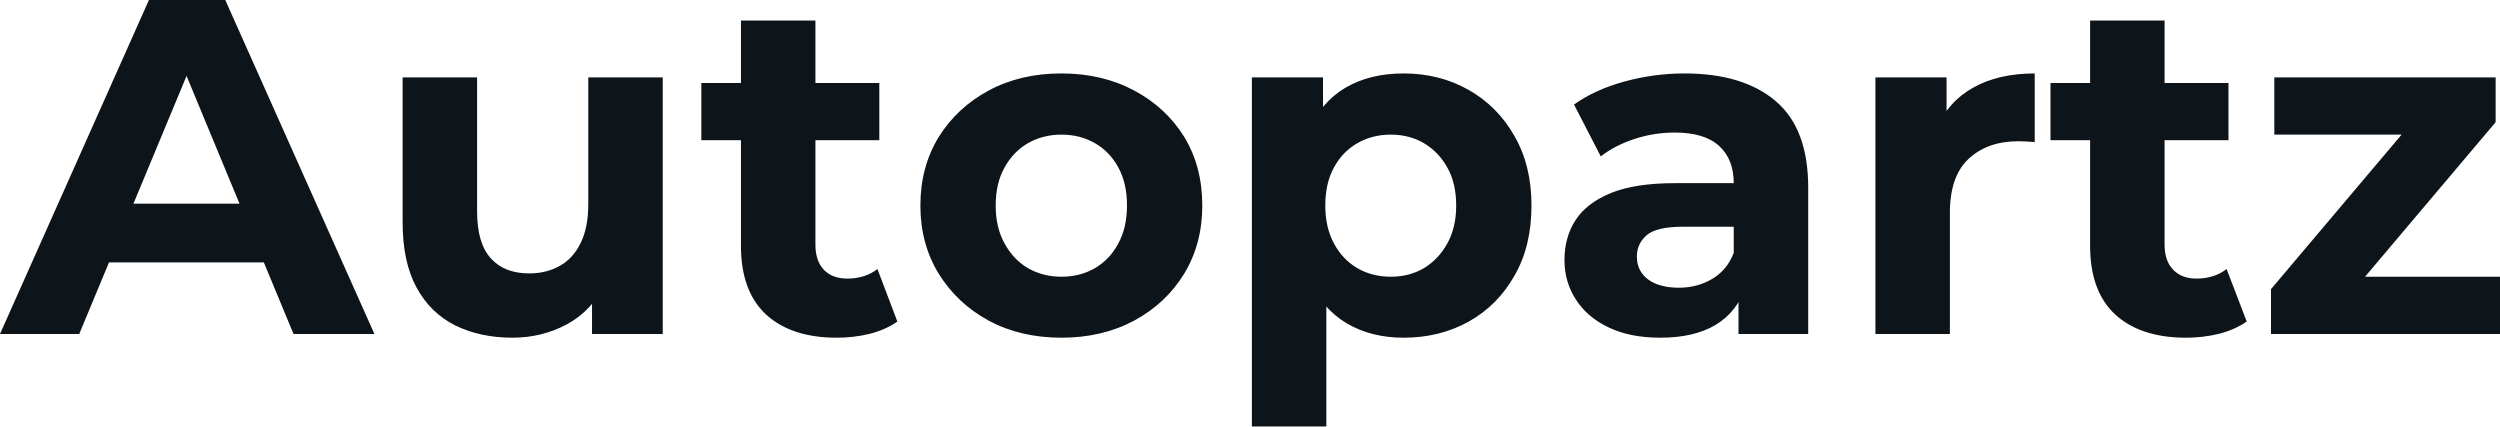 <svg fill="#0d141a" viewBox="0 0 120.52 20.562" height="100%" width="100%" xmlns="http://www.w3.org/2000/svg"><path preserveAspectRatio="none" d="M3.82 16.10L0 16.10L7.18 0L10.86 0L18.05 16.10L14.15 16.10L8.26 1.89L9.73 1.89L3.82 16.10ZM13.87 12.65L3.59 12.65L4.58 9.82L12.86 9.82L13.87 12.65ZM24.70 16.28L24.70 16.28Q23.16 16.28 21.95 15.69Q20.75 15.09 20.08 13.86Q19.41 12.63 19.41 10.72L19.41 10.72L19.41 3.73L23 3.73L23 10.19Q23 11.73 23.66 12.45Q24.31 13.18 25.51 13.18L25.51 13.18Q26.34 13.18 26.98 12.82Q27.62 12.47 27.99 11.72Q28.36 10.97 28.36 9.84L28.36 9.84L28.36 3.73L31.95 3.73L31.95 16.10L28.54 16.10L28.54 12.70L29.16 13.69Q28.54 14.97 27.34 15.63Q26.13 16.28 24.70 16.28ZM40.34 16.28L40.34 16.28Q38.16 16.28 36.94 15.17Q35.72 14.05 35.72 11.85L35.72 11.85L35.72 0.99L39.31 0.99L39.31 11.80Q39.31 12.58 39.72 13.01Q40.13 13.43 40.85 13.43L40.85 13.43Q41.70 13.43 42.30 12.97L42.30 12.97L43.26 15.50Q42.71 15.89 41.94 16.09Q41.17 16.28 40.34 16.28ZM42.39 6.76L33.81 6.76L33.81 4.00L42.39 4.00L42.39 6.76ZM51.17 16.28L51.17 16.28Q49.20 16.28 47.67 15.46Q46.14 14.63 45.25 13.19Q44.37 11.75 44.37 9.91L44.37 9.91Q44.37 8.05 45.25 6.61Q46.14 5.18 47.67 4.36Q49.20 3.54 51.17 3.54L51.17 3.54Q53.13 3.54 54.67 4.36Q56.21 5.18 57.09 6.60Q57.96 8.03 57.96 9.91L57.96 9.91Q57.96 11.75 57.09 13.19Q56.21 14.63 54.67 15.46Q53.13 16.28 51.17 16.28ZM51.17 13.34L51.17 13.34Q52.07 13.34 52.78 12.93Q53.50 12.51 53.91 11.74Q54.33 10.97 54.33 9.91L54.33 9.91Q54.33 8.83 53.91 8.07Q53.50 7.31 52.78 6.90Q52.07 6.49 51.17 6.49L51.17 6.49Q50.28 6.49 49.56 6.90Q48.85 7.31 48.43 8.07Q48.00 8.83 48.00 9.91L48.00 9.91Q48.00 10.97 48.43 11.74Q48.85 12.51 49.56 12.93Q50.28 13.34 51.17 13.34ZM67.67 16.28L67.67 16.28Q66.10 16.28 64.93 15.59Q63.76 14.90 63.10 13.49Q62.45 12.08 62.45 9.91L62.45 9.91Q62.45 7.73 63.07 6.33Q63.69 4.92 64.86 4.23Q66.03 3.54 67.67 3.54L67.67 3.54Q69.41 3.54 70.81 4.34Q72.20 5.13 73.01 6.56Q73.83 7.98 73.83 9.91L73.83 9.91Q73.83 11.87 73.01 13.29Q72.20 14.72 70.81 15.50Q69.41 16.28 67.67 16.28ZM63.94 20.56L60.35 20.56L60.35 3.73L63.78 3.73L63.78 6.26L63.71 9.94L63.94 13.59L63.94 20.56ZM67.05 13.34L67.05 13.34Q67.94 13.34 68.64 12.93Q69.34 12.51 69.77 11.74Q70.20 10.97 70.20 9.91L70.20 9.91Q70.20 8.83 69.77 8.07Q69.34 7.31 68.64 6.90Q67.94 6.49 67.05 6.49L67.05 6.49Q66.15 6.49 65.44 6.90Q64.72 7.31 64.31 8.07Q63.89 8.83 63.89 9.91L63.89 9.91Q63.89 10.97 64.31 11.74Q64.72 12.51 65.44 12.93Q66.15 13.34 67.05 13.34ZM87.17 16.10L83.81 16.10L83.81 13.69L83.58 13.16L83.58 8.83Q83.58 7.68 82.88 7.04Q82.18 6.39 80.73 6.39L80.73 6.39Q79.74 6.39 78.79 6.70Q77.83 7.02 77.17 7.54L77.17 7.54L75.88 5.04Q76.89 4.32 78.31 3.93Q79.74 3.54 81.21 3.54L81.21 3.54Q84.04 3.54 85.61 4.88Q87.17 6.21 87.17 9.04L87.17 9.04L87.17 16.10ZM80.04 16.28L80.04 16.28Q78.59 16.28 77.56 15.79Q76.52 15.30 75.97 14.44Q75.42 13.59 75.42 12.54L75.42 12.54Q75.42 11.43 75.96 10.60Q76.50 9.78 77.67 9.30Q78.84 8.83 80.73 8.83L80.73 8.83L84.02 8.83L84.02 10.93L81.12 10.93Q79.86 10.93 79.38 11.34Q78.91 11.75 78.91 12.37L78.91 12.37Q78.91 13.06 79.45 13.47Q79.99 13.87 80.94 13.87L80.94 13.87Q81.83 13.87 82.55 13.44Q83.26 13.02 83.58 12.19L83.58 12.19L84.13 13.85Q83.74 15.04 82.71 15.66Q81.67 16.28 80.04 16.28ZM94.00 16.10L90.41 16.10L90.41 3.73L93.84 3.73L93.84 7.22L93.36 6.21Q93.91 4.90 95.13 4.22Q96.35 3.54 98.09 3.54L98.09 3.54L98.09 6.85Q97.87 6.83 97.68 6.82Q97.50 6.81 97.29 6.81L97.29 6.81Q95.82 6.81 94.91 7.65Q94.00 8.49 94.00 10.26L94.00 10.26L94.00 16.10ZM105.39 16.28L105.39 16.28Q103.20 16.28 101.98 15.17Q100.76 14.05 100.76 11.85L100.76 11.85L100.76 0.99L104.35 0.99L104.35 11.80Q104.35 12.58 104.77 13.01Q105.18 13.43 105.89 13.43L105.89 13.43Q106.74 13.43 107.34 12.97L107.34 12.97L108.31 15.50Q107.75 15.89 106.98 16.09Q106.21 16.28 105.39 16.28ZM107.43 6.76L98.85 6.76L98.85 4.00L107.43 4.00L107.43 6.76ZM120.52 16.10L109.48 16.10L109.48 13.94L116.79 5.29L117.41 6.49L109.64 6.49L109.64 3.73L120.31 3.73L120.31 5.89L113.00 14.54L112.35 13.34L120.52 13.34L120.52 16.10Z"></path></svg>